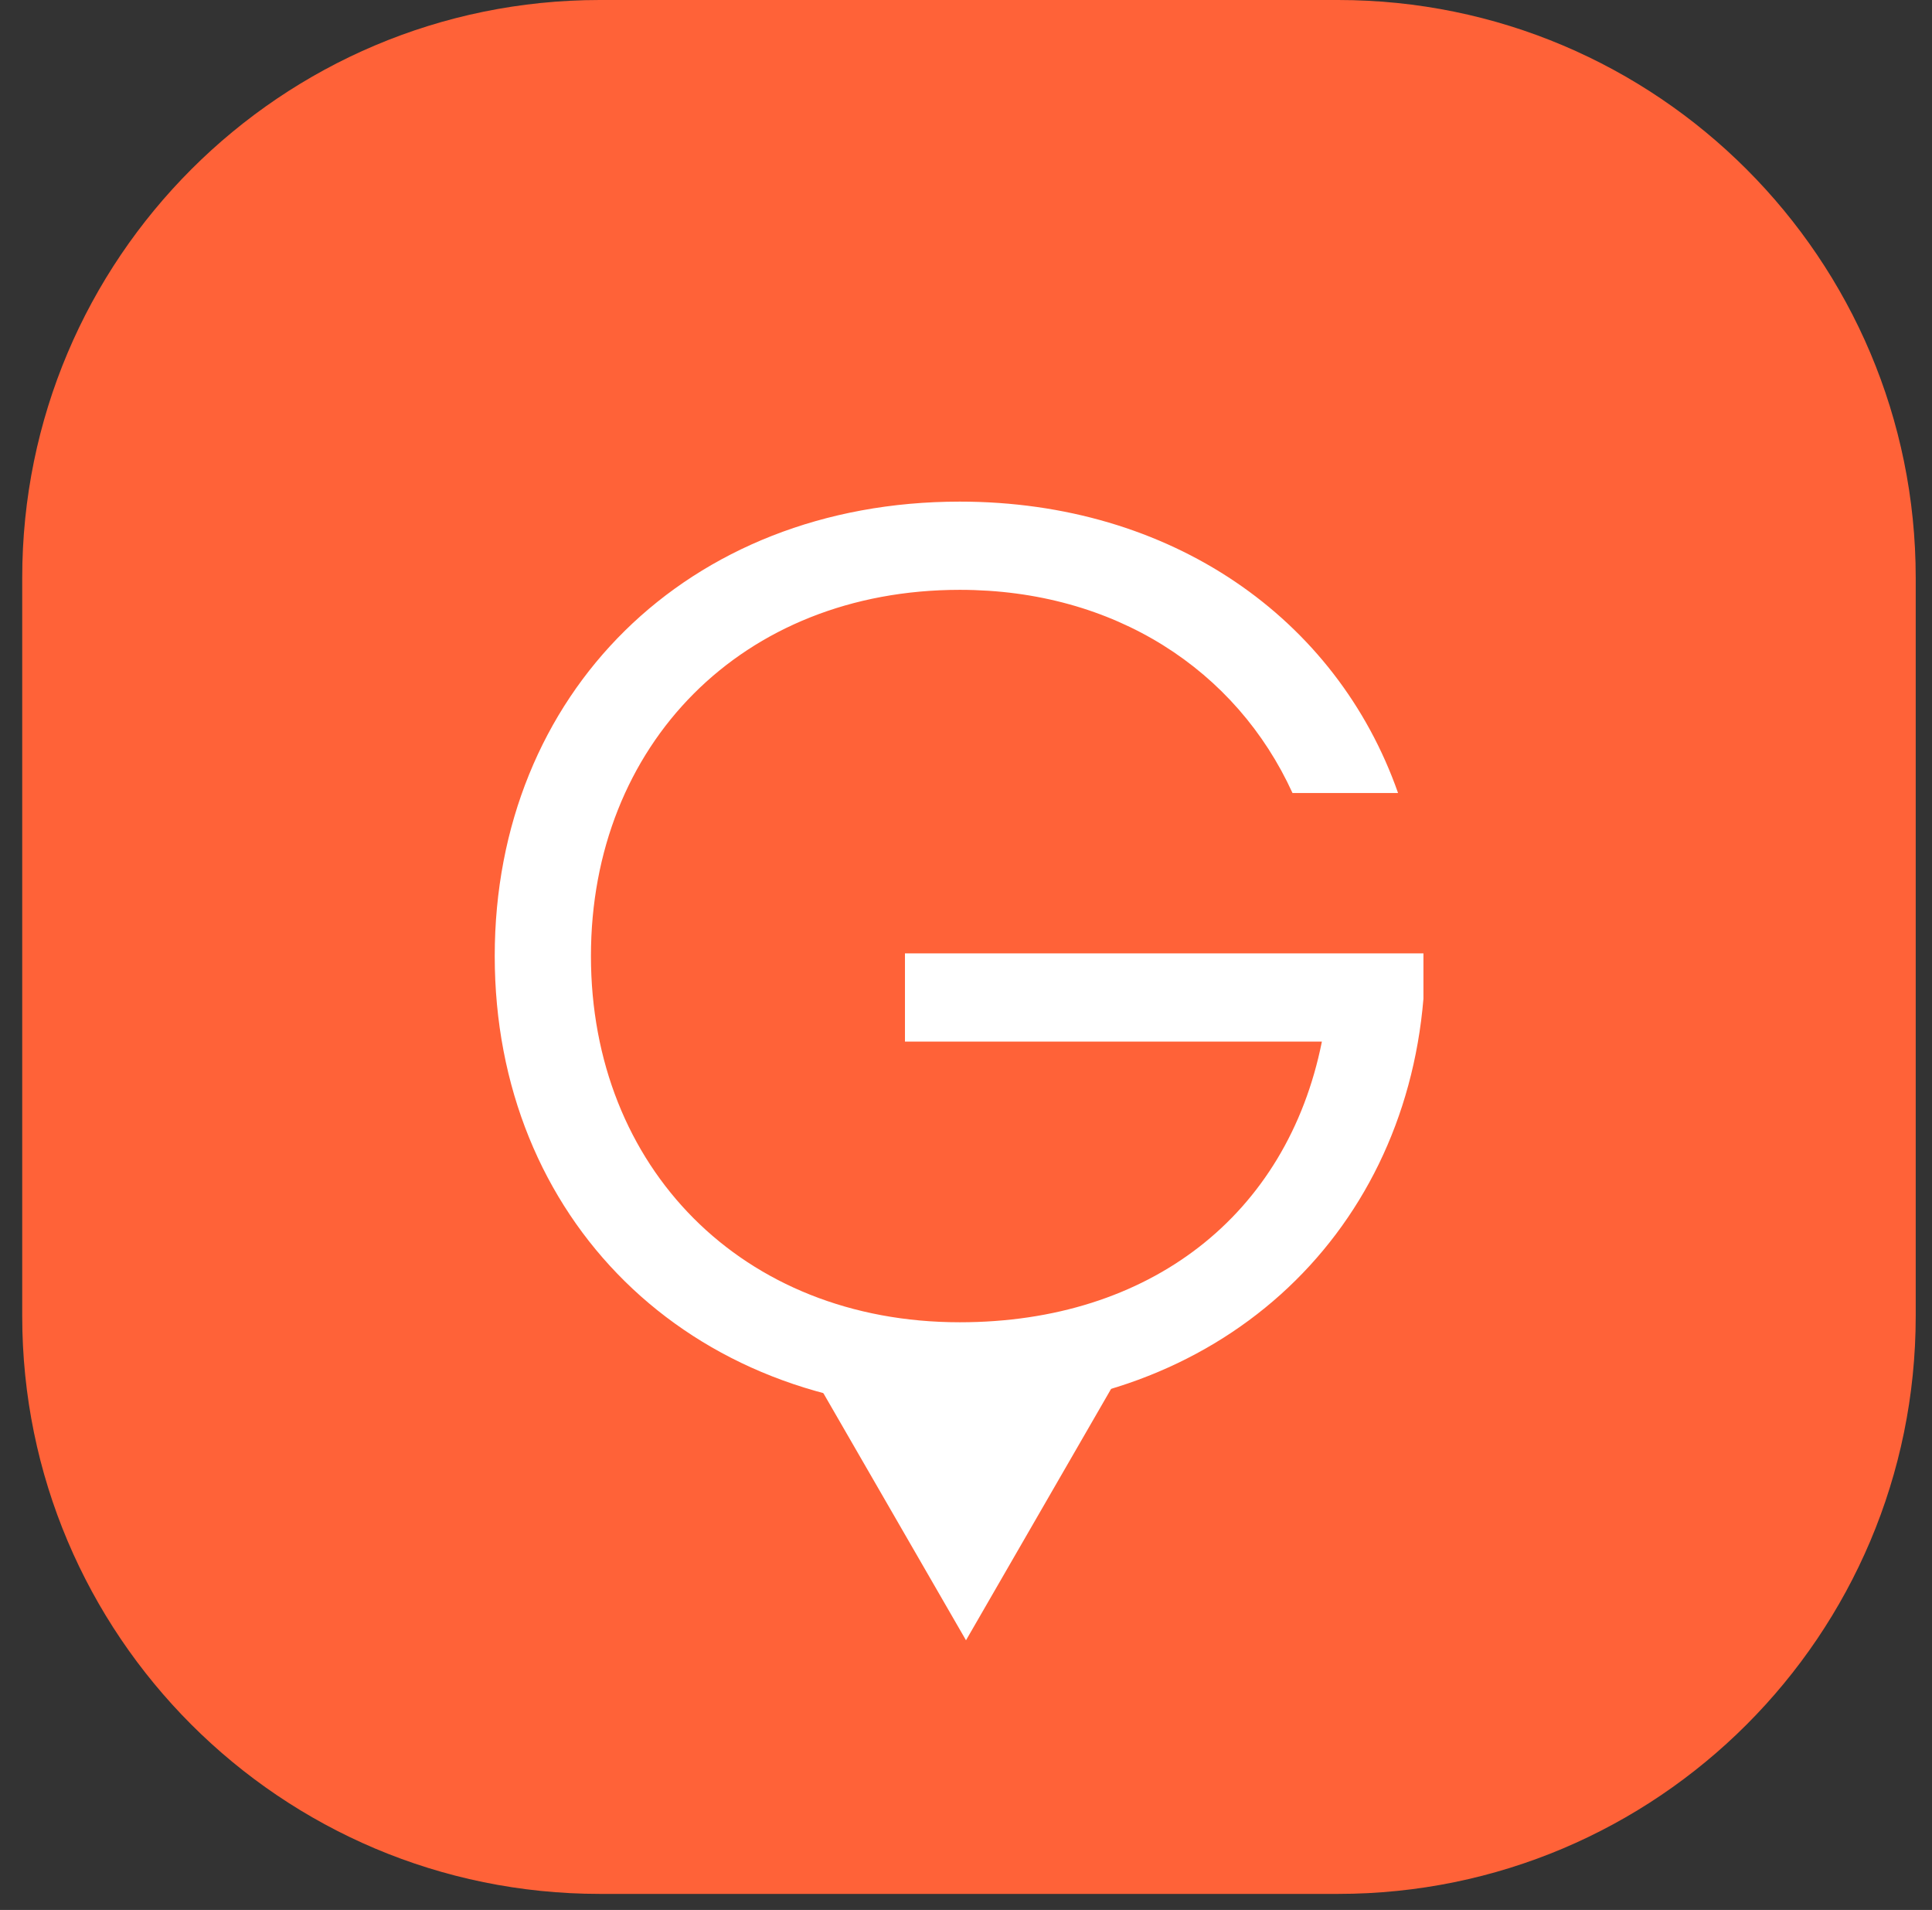 <svg width="86" height="85" viewBox="0 0 86 85" fill="none" xmlns="http://www.w3.org/2000/svg">
<rect x="0" y="0" width="86" height="85" fill="#333333" stroke="none"/>
<path d="M0.989 25.714C0.989 11.513 12.502 0 26.703 0H59.561C73.762 0 85.275 11.513 85.275 25.714V58.571C85.275 72.773 73.762 84.286 59.561 84.286H26.704C12.502 84.286 0.989 72.773 0.989 58.571V25.714Z" fill="#FF6238"/>
<path d="M42.722 62.772C30.588 62.772 22.022 54.206 22.022 42.548C22.022 30.889 30.588 22.324 42.722 22.324C52.12 22.324 59.496 27.499 62.232 35.291H57.533C55.035 29.819 49.622 26.25 42.722 26.25C33.027 26.25 26.305 33.15 26.305 42.548C26.305 51.946 33.027 58.846 42.722 58.846C51.169 58.846 57.295 54.087 58.842 46.355H40.283V42.429H63.362V44.451C62.47 55.099 54.202 62.772 42.722 62.772Z" fill="white"/>
<path d="M43 72.999L36.072 60.998L49.928 60.998L43 72.999Z" fill="white"/>
</svg>
